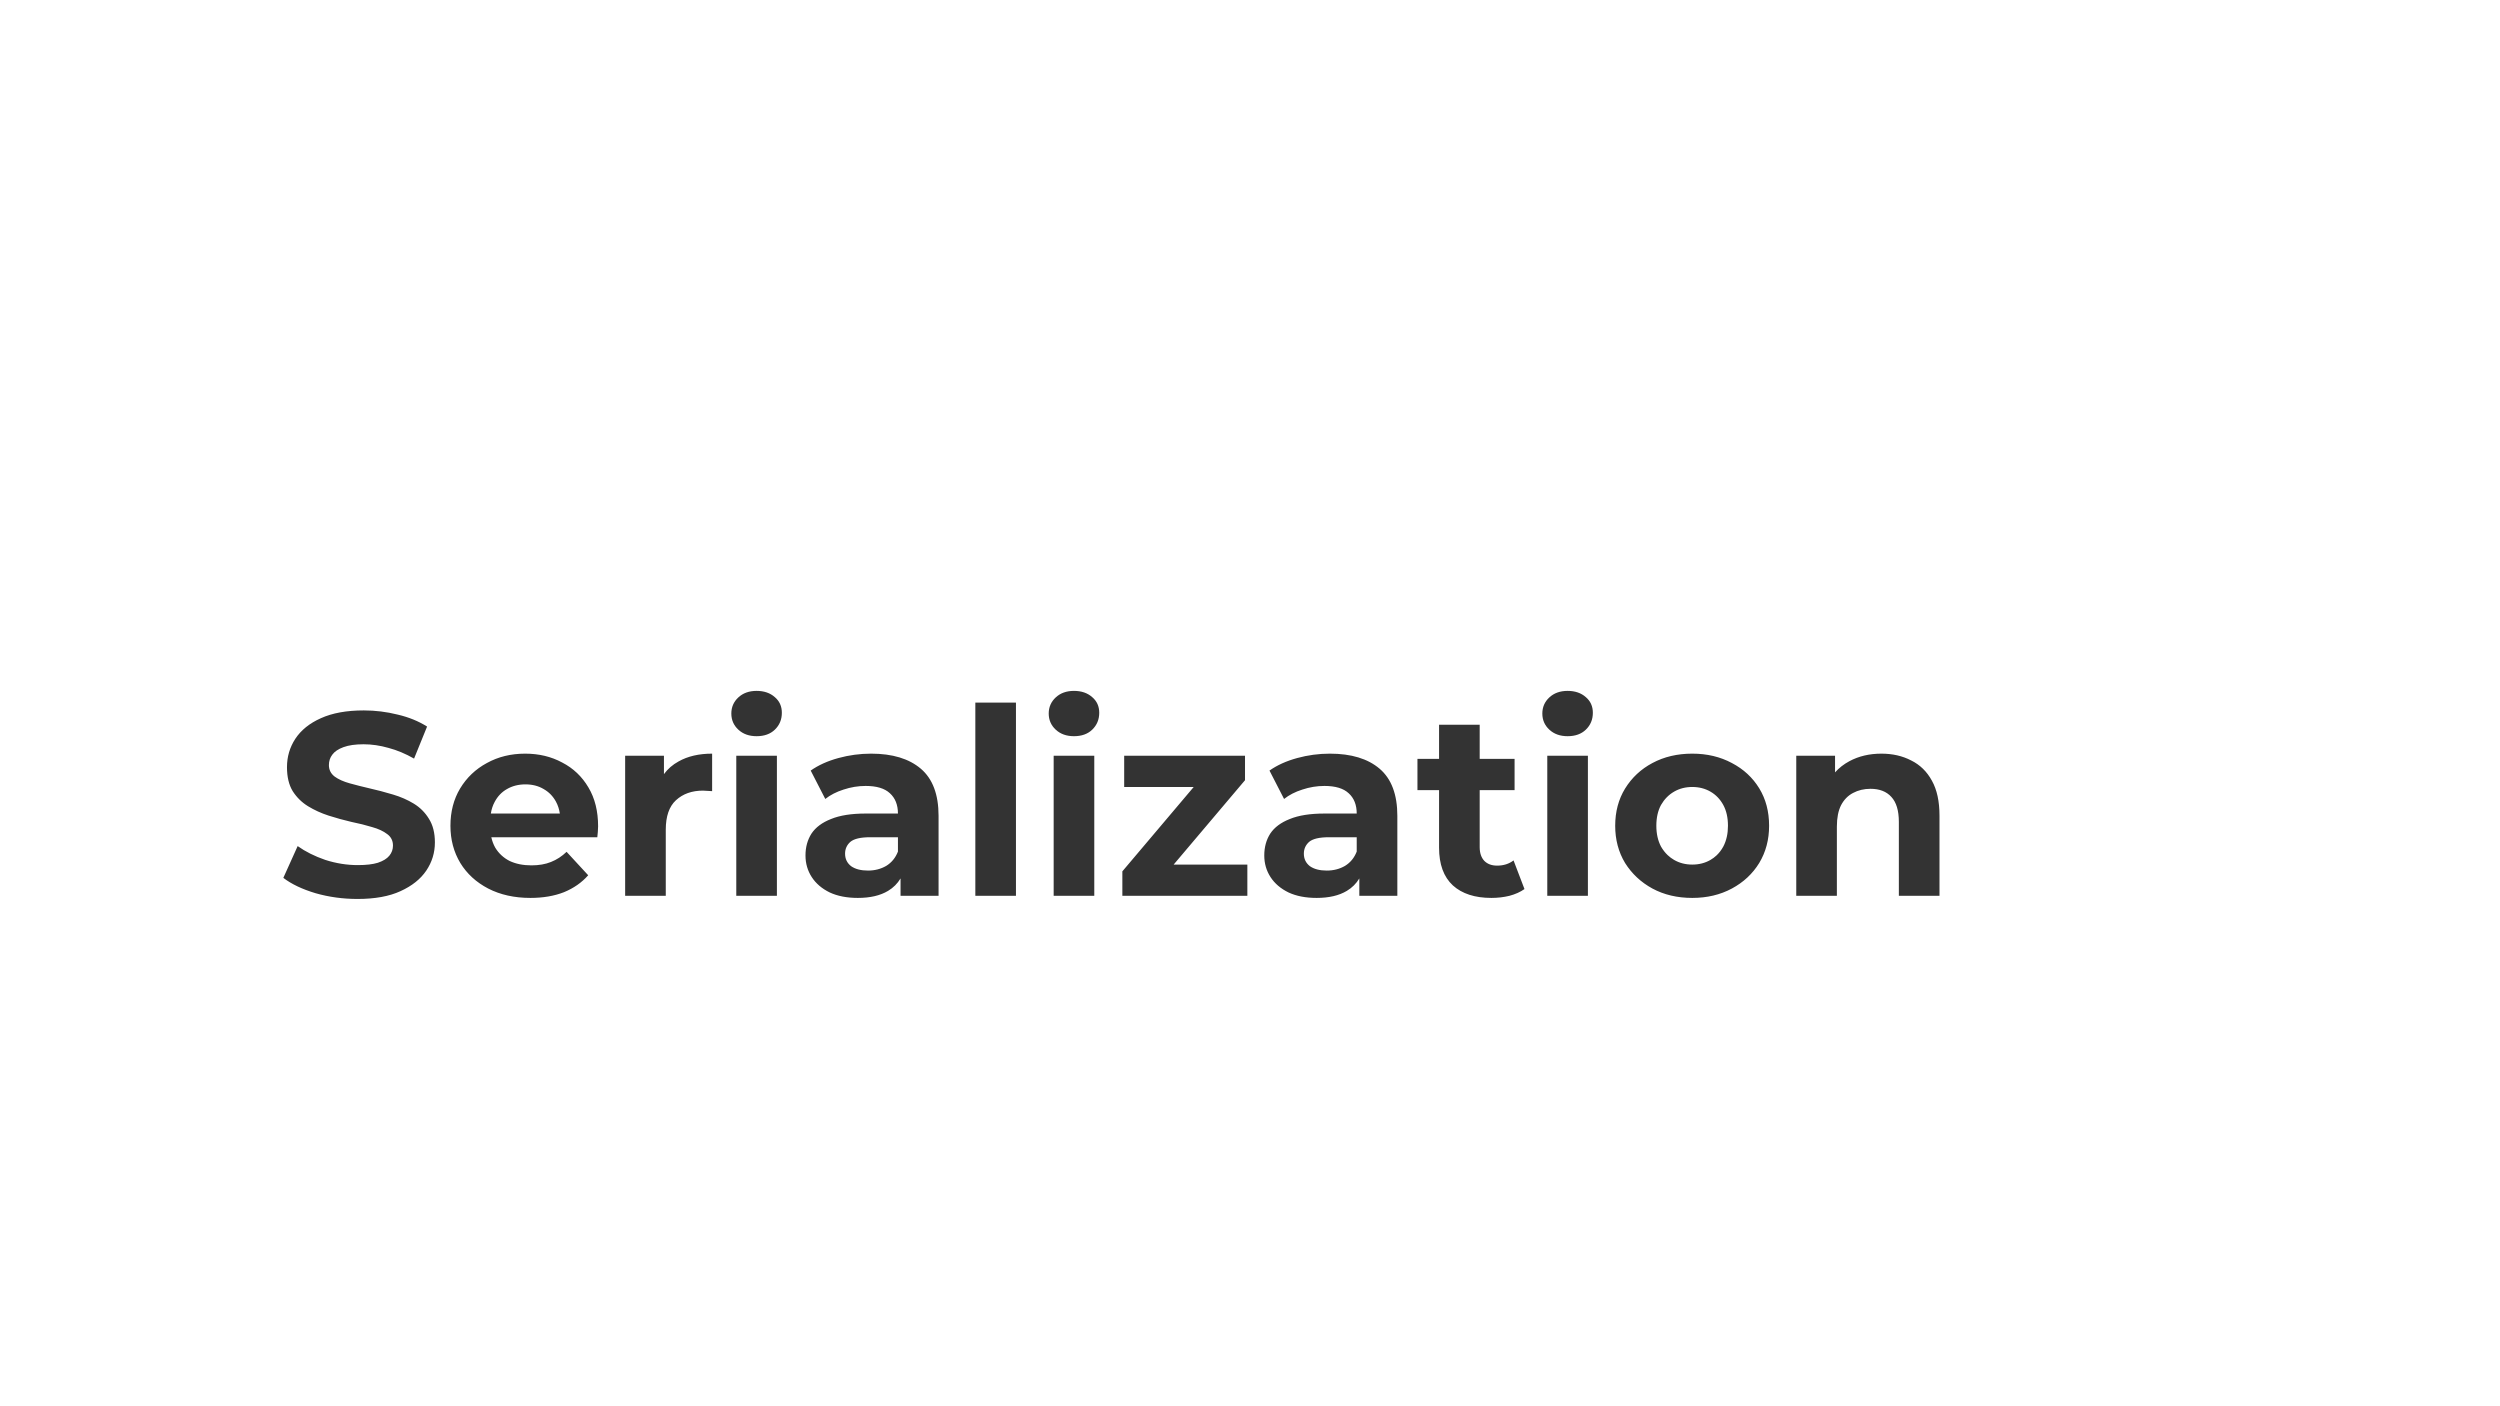 <?xml version="1.0" encoding="UTF-8"?> <svg xmlns="http://www.w3.org/2000/svg" width="1920" height="1080" viewBox="0 0 1920 1080" fill="none"><rect x="0" y="0" width="1920" height="1080" fill="#333333" stroke="none"/> <path fill-rule="evenodd" clip-rule="evenodd" d="M1920 0H0V1080H1920V0ZM242.4 686C252.667 688.934 263.4 690.398 274.6 690.398C287.934 690.398 298.934 688.398 307.6 684.398C316.4 680.398 323 675.133 327.4 668.602C331.8 662.066 334 654.867 334 647C334 639.668 332.467 633.602 329.4 628.801C326.467 624 322.6 620.133 317.8 617.199C313 614.266 307.667 611.934 301.8 610.199C298.702 609.262 295.585 608.383 292.448 607.562C289.779 606.867 287.097 606.215 284.4 605.602C278.667 604.266 273.4 602.934 268.6 601.602C263.8 600.266 259.934 598.535 257 596.398C254.066 594.133 252.6 591.199 252.6 587.602C252.6 584.535 253.467 581.867 255.2 579.602C256.934 577.199 259.8 575.266 263.8 573.801C267.8 572.332 272.934 571.602 279.2 571.602C285.467 571.602 291.866 572.535 298.4 574.398C304.934 576.133 311.467 578.867 318 582.602L328 558C321.467 553.867 313.934 550.801 305.4 548.801C296.866 546.668 288.2 545.602 279.4 545.602C266.2 545.602 255.2 547.602 246.4 551.602C237.733 555.465 231.2 560.734 226.8 567.398C222.533 573.934 220.4 581.199 220.4 589.199C220.4 596.668 221.866 602.801 224.8 607.602C227.866 612.398 231.8 616.266 236.6 619.199C241.4 622.133 246.667 624.535 252.4 626.398C258.267 628.266 264.066 629.867 269.8 631.199C275.667 632.398 281 633.734 285.8 635.199C290.6 636.535 294.467 638.332 297.4 640.602C300.333 642.734 301.8 645.668 301.8 649.398C301.8 652.332 300.866 654.934 299 657.199C297.134 659.465 294.2 661.266 290.2 662.602C286.333 663.801 281.2 664.398 274.8 664.398C266.4 664.398 258.066 663.066 249.8 660.398C241.667 657.602 234.6 654.066 228.6 649.801L217.6 674.199C223.866 679 232.134 682.934 242.4 686ZM374.939 682.398C384.272 687.199 395.072 689.602 407.339 689.602C417.072 689.602 425.673 688.133 433.139 685.199C440.605 682.133 446.806 677.801 451.739 672.199L435.139 654.199C431.539 657.668 427.539 660.266 423.139 662C418.872 663.734 413.872 664.602 408.139 664.602C401.739 664.602 396.139 663.465 391.339 661.199C386.673 658.801 383.006 655.398 380.339 651C378.959 648.531 377.955 645.863 377.327 643H458.739C458.872 641.668 459.006 640.266 459.139 638.801C459.272 637.199 459.339 635.801 459.339 634.602C459.339 623 456.872 613.066 451.939 604.801C447.006 596.398 440.272 590 431.739 585.602C423.339 581.066 413.872 578.801 403.339 578.801C392.405 578.801 382.605 581.199 373.939 586C365.272 590.668 358.405 597.199 353.339 605.602C348.405 613.867 345.939 623.398 345.939 634.199C345.939 644.867 348.473 654.398 353.539 662.801C358.605 671.066 365.739 677.602 374.939 682.398ZM376.967 624.801C377.485 621.469 378.477 618.469 379.939 615.801C382.206 611.535 385.339 608.266 389.339 606C393.473 603.602 398.206 602.398 403.539 602.398C408.872 602.398 413.539 603.602 417.539 606C421.539 608.266 424.673 611.465 426.939 615.602C428.444 618.344 429.449 621.41 429.955 624.801H376.967ZM509.911 580.398H480.111V688H511.311V637.199C511.311 626.934 513.911 619.398 519.111 614.602C524.444 609.668 531.378 607.199 539.911 607.199C541.111 607.199 542.244 607.266 543.311 607.398C544.378 607.398 545.577 607.465 546.911 607.602V578.801C536.777 578.801 528.178 580.801 521.111 584.801C516.584 587.277 512.852 590.52 509.911 594.527V580.398ZM567.062 560.398C570.662 563.734 575.329 565.398 581.062 565.398C586.929 565.398 591.596 563.734 595.062 560.398C598.662 556.934 600.463 552.602 600.463 547.398C600.463 542.465 598.662 538.465 595.062 535.398C591.463 532.199 586.796 530.602 581.062 530.602C575.329 530.602 570.662 532.266 567.062 535.602C563.463 538.934 561.662 543.066 561.662 548C561.662 552.934 563.463 557.066 567.062 560.398ZM691.619 674.629V688H720.818V626.602C720.818 610.199 716.285 598.133 707.219 590.398C698.152 582.668 685.419 578.801 669.019 578.801C660.485 578.801 652.085 579.934 643.818 582.199C635.552 584.465 628.485 587.668 622.619 591.801L633.818 613.602C637.686 610.535 642.353 608.133 647.818 606.398C653.419 604.535 659.085 603.602 664.818 603.602C673.219 603.602 679.419 605.465 683.419 609.199C687.552 612.934 689.619 618.133 689.619 624.801H664.818C653.886 624.801 645.019 626.199 638.219 629C631.419 631.668 626.419 635.398 623.219 640.199C620.152 645 618.619 650.602 618.619 657C618.619 663.133 620.219 668.668 623.419 673.602C626.619 678.535 631.219 682.465 637.219 685.398C643.219 688.199 650.419 689.602 658.818 689.602C668.285 689.602 676.019 687.801 682.019 684.199C686.069 681.77 689.27 678.578 691.619 674.629ZM689.619 654V643H668.219C660.886 643 655.818 644.199 653.019 646.602C650.353 649 649.019 652 649.019 655.602C649.019 659.602 650.552 662.801 653.619 665.199C656.818 667.465 661.152 668.602 666.619 668.602C671.818 668.602 676.485 667.398 680.619 665C684.752 662.465 687.752 658.801 689.619 654ZM565.463 580.398V688H596.662V580.398H565.463ZM749.057 539.602V688H780.256V539.602H749.057ZM810.812 560.398C814.412 563.734 819.079 565.398 824.812 565.398C830.679 565.398 835.346 563.734 838.812 560.398C842.412 556.934 844.213 552.602 844.213 547.398C844.213 542.465 842.412 538.465 838.812 535.398C835.213 532.199 830.546 530.602 824.812 530.602C819.079 530.602 814.412 532.266 810.812 535.602C807.213 538.934 805.412 543.066 805.412 548C805.412 552.934 807.213 557.066 810.812 560.398ZM861.969 669.199V688H957.969V664H901.363L956.169 599.199V580.398H863.369V604.398H916.773L861.969 669.199ZM809.213 580.398V688H840.412V580.398H809.213ZM1043.96 674.629V688H1073.16V626.602C1073.16 610.199 1068.63 598.133 1059.56 590.398C1050.5 582.668 1037.76 578.801 1021.36 578.801C1012.83 578.801 1004.43 579.934 996.162 582.199C987.896 584.465 980.829 587.668 974.963 591.801L986.162 613.602C990.029 610.535 994.696 608.133 1000.16 606.398C1005.76 604.535 1011.43 603.602 1017.16 603.602C1025.56 603.602 1031.76 605.465 1035.76 609.199C1039.9 612.934 1041.96 618.133 1041.96 624.801H1017.16C1006.23 624.801 997.362 626.199 990.562 629C983.763 631.668 978.763 635.398 975.562 640.199C972.496 645 970.963 650.602 970.963 657C970.963 663.133 972.562 668.668 975.763 673.602C978.963 678.535 983.562 682.465 989.562 685.398C995.562 688.199 1002.76 689.602 1011.16 689.602C1020.63 689.602 1028.36 687.801 1034.36 684.199C1038.41 681.77 1041.61 678.578 1043.96 674.629ZM1041.96 654V643H1020.56C1013.23 643 1008.16 644.199 1005.36 646.602C1002.7 649 1001.36 652 1001.36 655.602C1001.36 659.602 1002.9 662.801 1005.96 665.199C1009.16 667.465 1013.5 668.602 1018.96 668.602C1024.16 668.602 1028.83 667.398 1032.96 665C1037.1 662.465 1040.1 658.801 1041.96 654ZM1115.8 680C1122.87 686.398 1132.73 689.602 1145.4 689.602C1150.2 689.602 1154.8 689.066 1159.2 688C1163.73 686.801 1167.6 685.066 1170.8 682.801L1162.4 660.801C1158.93 663.465 1154.73 664.801 1149.8 664.801C1145.67 664.801 1142.4 663.602 1140 661.199C1137.6 658.668 1136.4 655.133 1136.4 650.602V606.801H1163.2V582.801H1136.4V556.602H1105.2V582.801H1088.6V606.801H1105.2V651C1105.2 663.801 1108.73 673.465 1115.8 680ZM1189.91 560.398C1193.51 563.734 1198.18 565.398 1203.91 565.398C1209.78 565.398 1214.45 563.734 1217.91 560.398C1221.51 556.934 1223.31 552.602 1223.31 547.398C1223.31 542.465 1221.51 538.465 1217.91 535.398C1214.31 532.199 1209.65 530.602 1203.91 530.602C1198.18 530.602 1193.51 532.266 1189.91 535.602C1186.31 538.934 1184.51 543.066 1184.51 548C1184.51 552.934 1186.31 557.066 1189.91 560.398ZM1269.07 682.398C1278 687.199 1288.2 689.602 1299.67 689.602C1311 689.602 1321.14 687.199 1330.07 682.398C1339 677.602 1346 671.066 1351.07 662.801C1356.14 654.398 1358.67 644.867 1358.67 634.199C1358.67 623.266 1356.14 613.668 1351.07 605.398C1346 597.133 1339 590.668 1330.07 586C1321.14 581.199 1311 578.801 1299.67 578.801C1288.2 578.801 1278 581.199 1269.07 586C1260.27 590.668 1253.27 597.199 1248.07 605.602C1243 613.867 1240.47 623.398 1240.47 634.199C1240.47 644.867 1243 654.398 1248.07 662.801C1253.27 671.066 1260.27 677.602 1269.07 682.398ZM1188.31 580.398V688H1219.51V580.398H1188.31ZM1313.67 660.398C1309.54 662.801 1304.87 664 1299.67 664C1294.47 664 1289.8 662.801 1285.67 660.398C1283.89 659.367 1282.26 658.152 1280.78 656.754C1278.82 654.895 1277.12 652.711 1275.67 650.199C1273.27 645.668 1272.07 640.332 1272.07 634.199C1272.07 627.934 1273.27 622.602 1275.67 618.199C1278.2 613.801 1281.54 610.398 1285.67 608C1289.8 605.602 1294.47 604.398 1299.67 604.398C1304.87 604.398 1309.54 605.602 1313.67 608C1317.8 610.398 1321.07 613.801 1323.47 618.199C1325.87 622.602 1327.07 627.934 1327.07 634.199C1327.07 637.156 1326.79 639.926 1326.23 642.512C1325.63 645.289 1324.71 647.852 1323.47 650.199C1322.05 652.797 1320.33 655.047 1318.31 656.949C1316.91 658.27 1315.36 659.418 1313.67 660.398ZM1467.72 584C1461.06 580.535 1453.46 578.801 1444.93 578.801C1435.72 578.801 1427.53 580.734 1420.32 584.602C1416.08 586.879 1412.41 589.738 1409.32 593.18V580.398H1379.53V688H1410.72V634.801C1410.72 628.133 1411.79 622.668 1413.93 618.398C1416.19 614.133 1419.26 611 1423.12 609C1427.12 606.867 1431.59 605.801 1436.53 605.801C1443.46 605.801 1448.79 607.867 1452.53 612C1456.39 616.133 1458.32 622.535 1458.32 631.199V688H1489.53V626.398C1489.53 615.465 1487.59 606.535 1483.72 599.602C1479.86 592.535 1474.53 587.332 1467.72 584Z" fill="white"></path> </svg> 